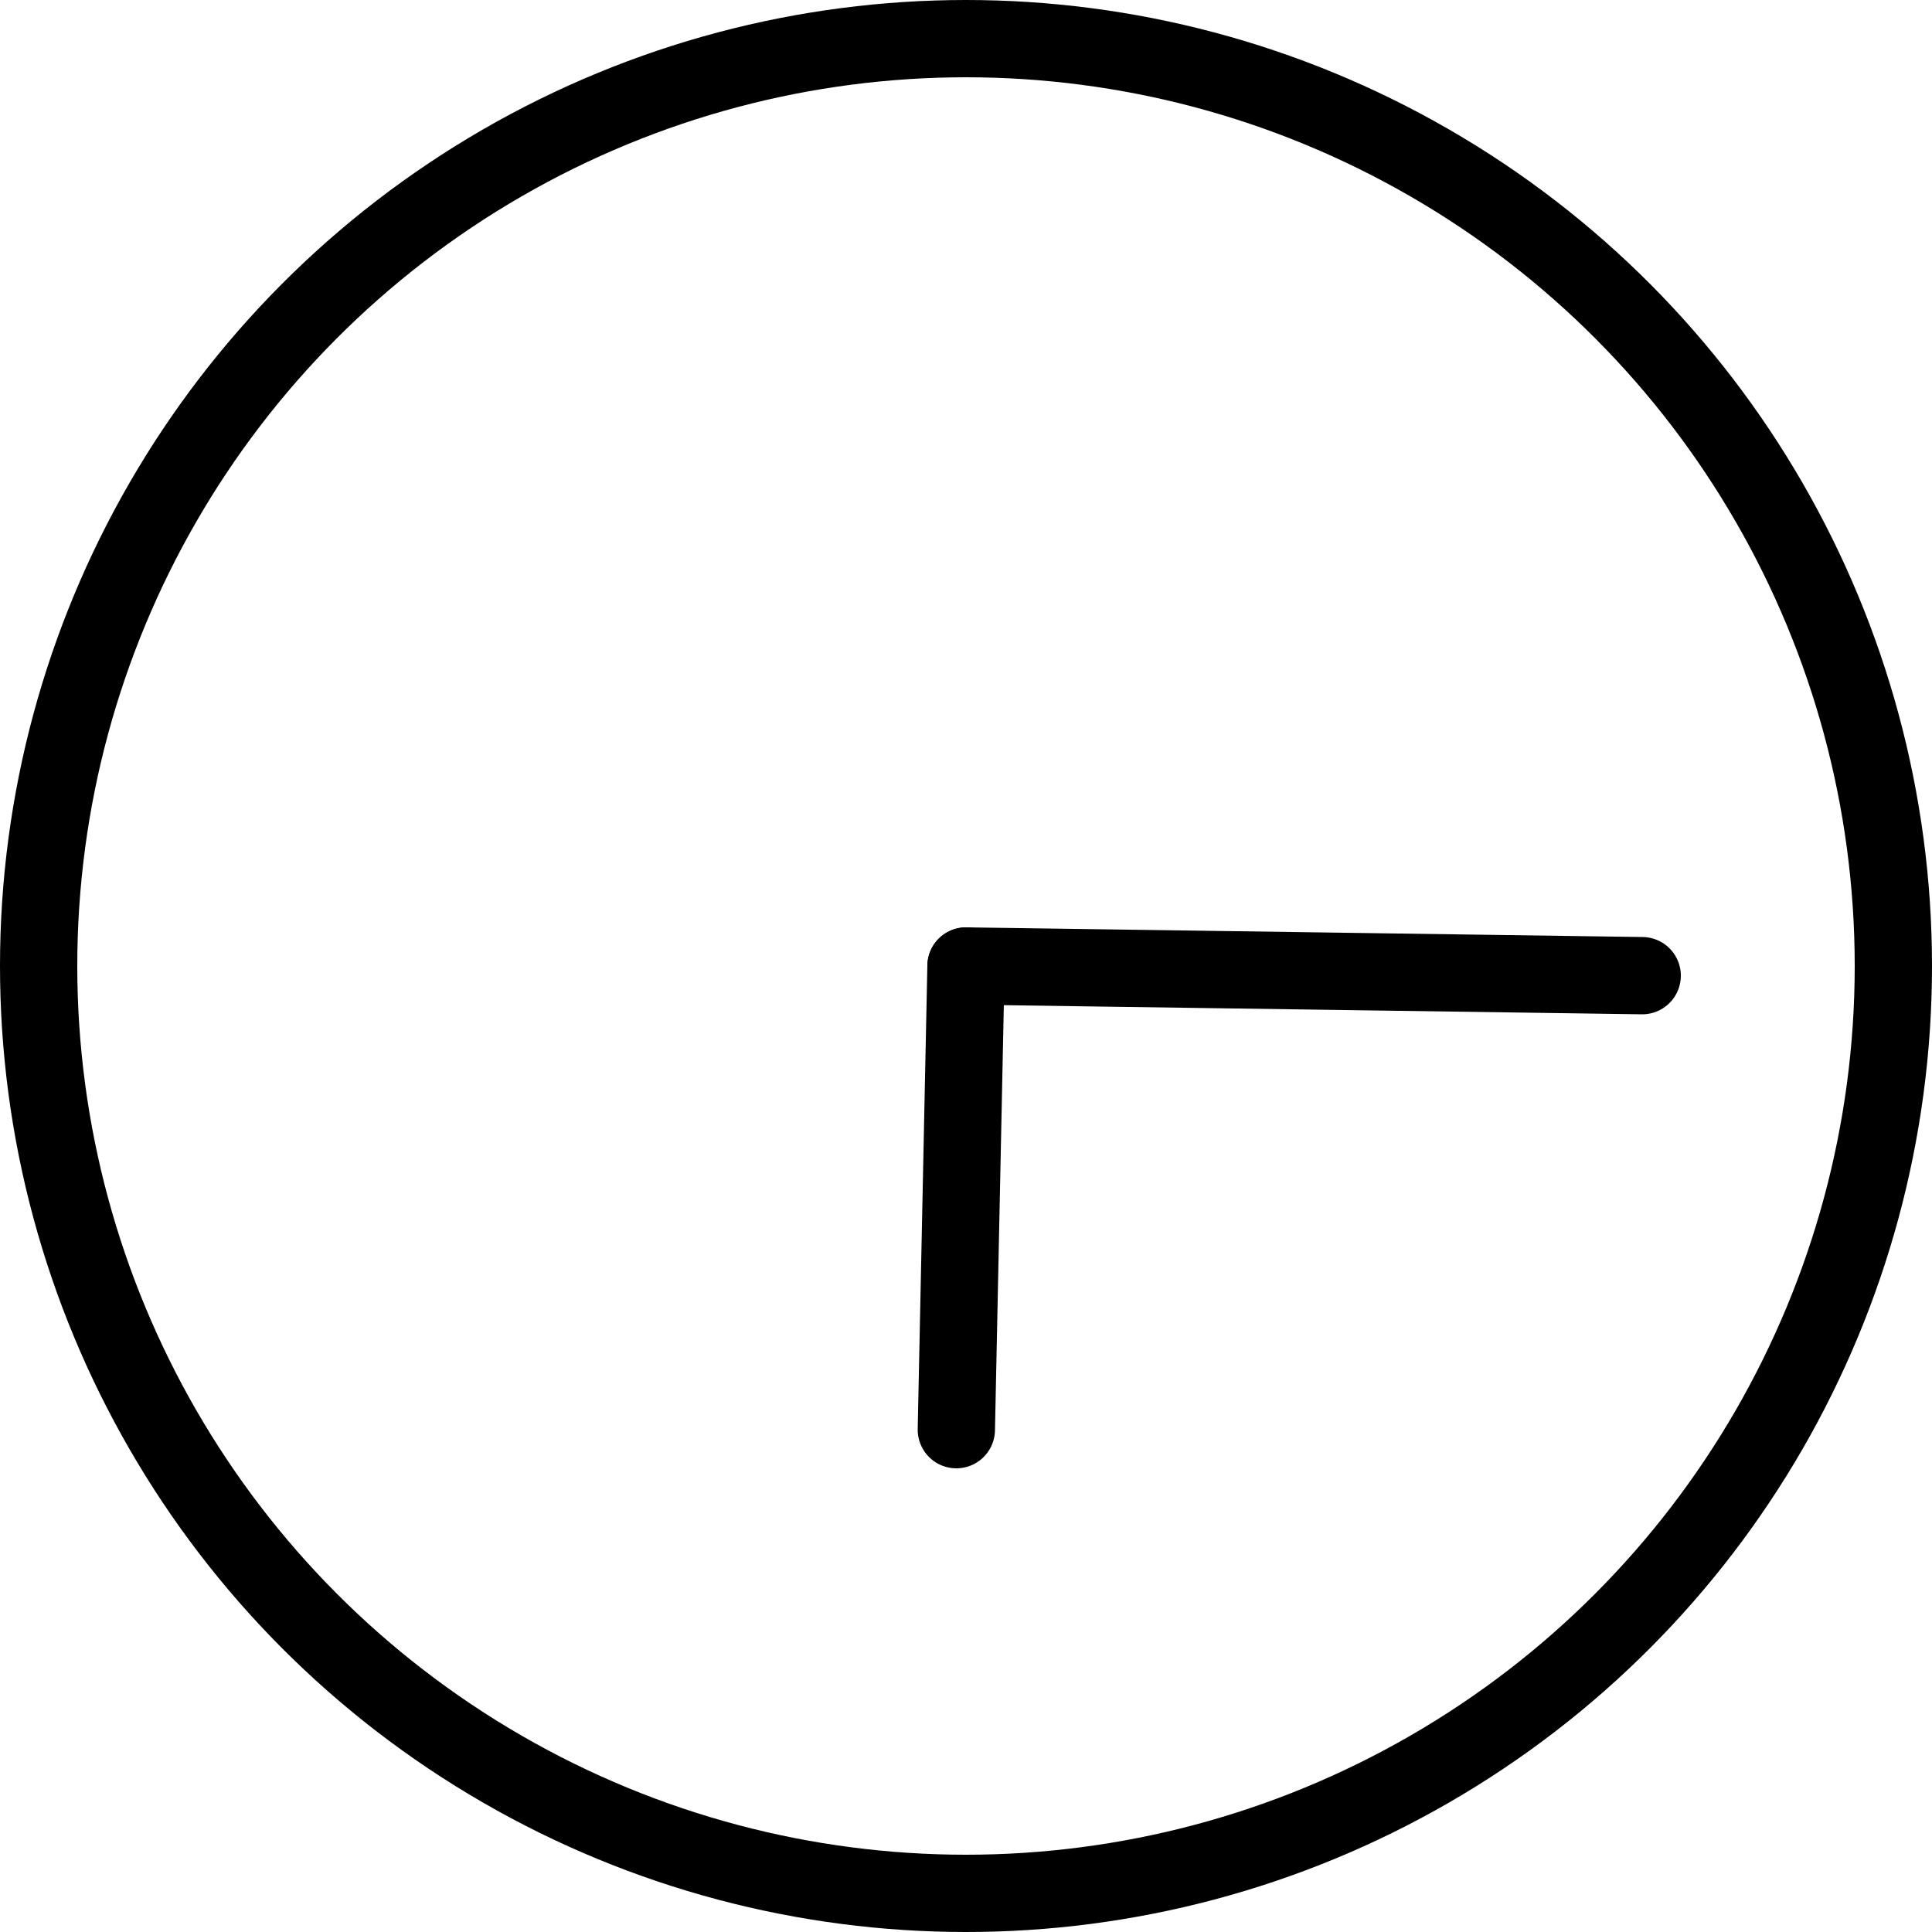 <svg version="1.1" id="L2" xmlns="http://www.w3.org/2000/svg" xmlns:xlink="http://www.w3.org/1999/xlink" x="0px" y="0px"
  viewBox="0 0 100 100" enable-background="new 0 0 100 100" xml:space="preserve">
<circle fill="none" stroke="#000" stroke-width="4" stroke-miterlimit="10" cx="50" cy="50" r="48"/>
<line fill="none" stroke-linecap="round" stroke="#000" stroke-width="4" stroke-miterlimit="10" x1="50" y1="50" x2="85" y2="50.5">
  <animateTransform
       attributeName="transform"
       dur="2s"
       type="rotate"
       from="0 50 50"
       to="360 50 50"
       repeatCount="indefinite" />
</line>
<line fill="none" stroke-linecap="round" stroke="#000" stroke-width="4" stroke-miterlimit="10" x1="50" y1="50" x2="49.5" y2="74">
  <animateTransform
       attributeName="transform"
       dur="15s"
       type="rotate"
       from="0 50 50"
       to="360 50 50"
       repeatCount="indefinite" />
</line>
</svg>
